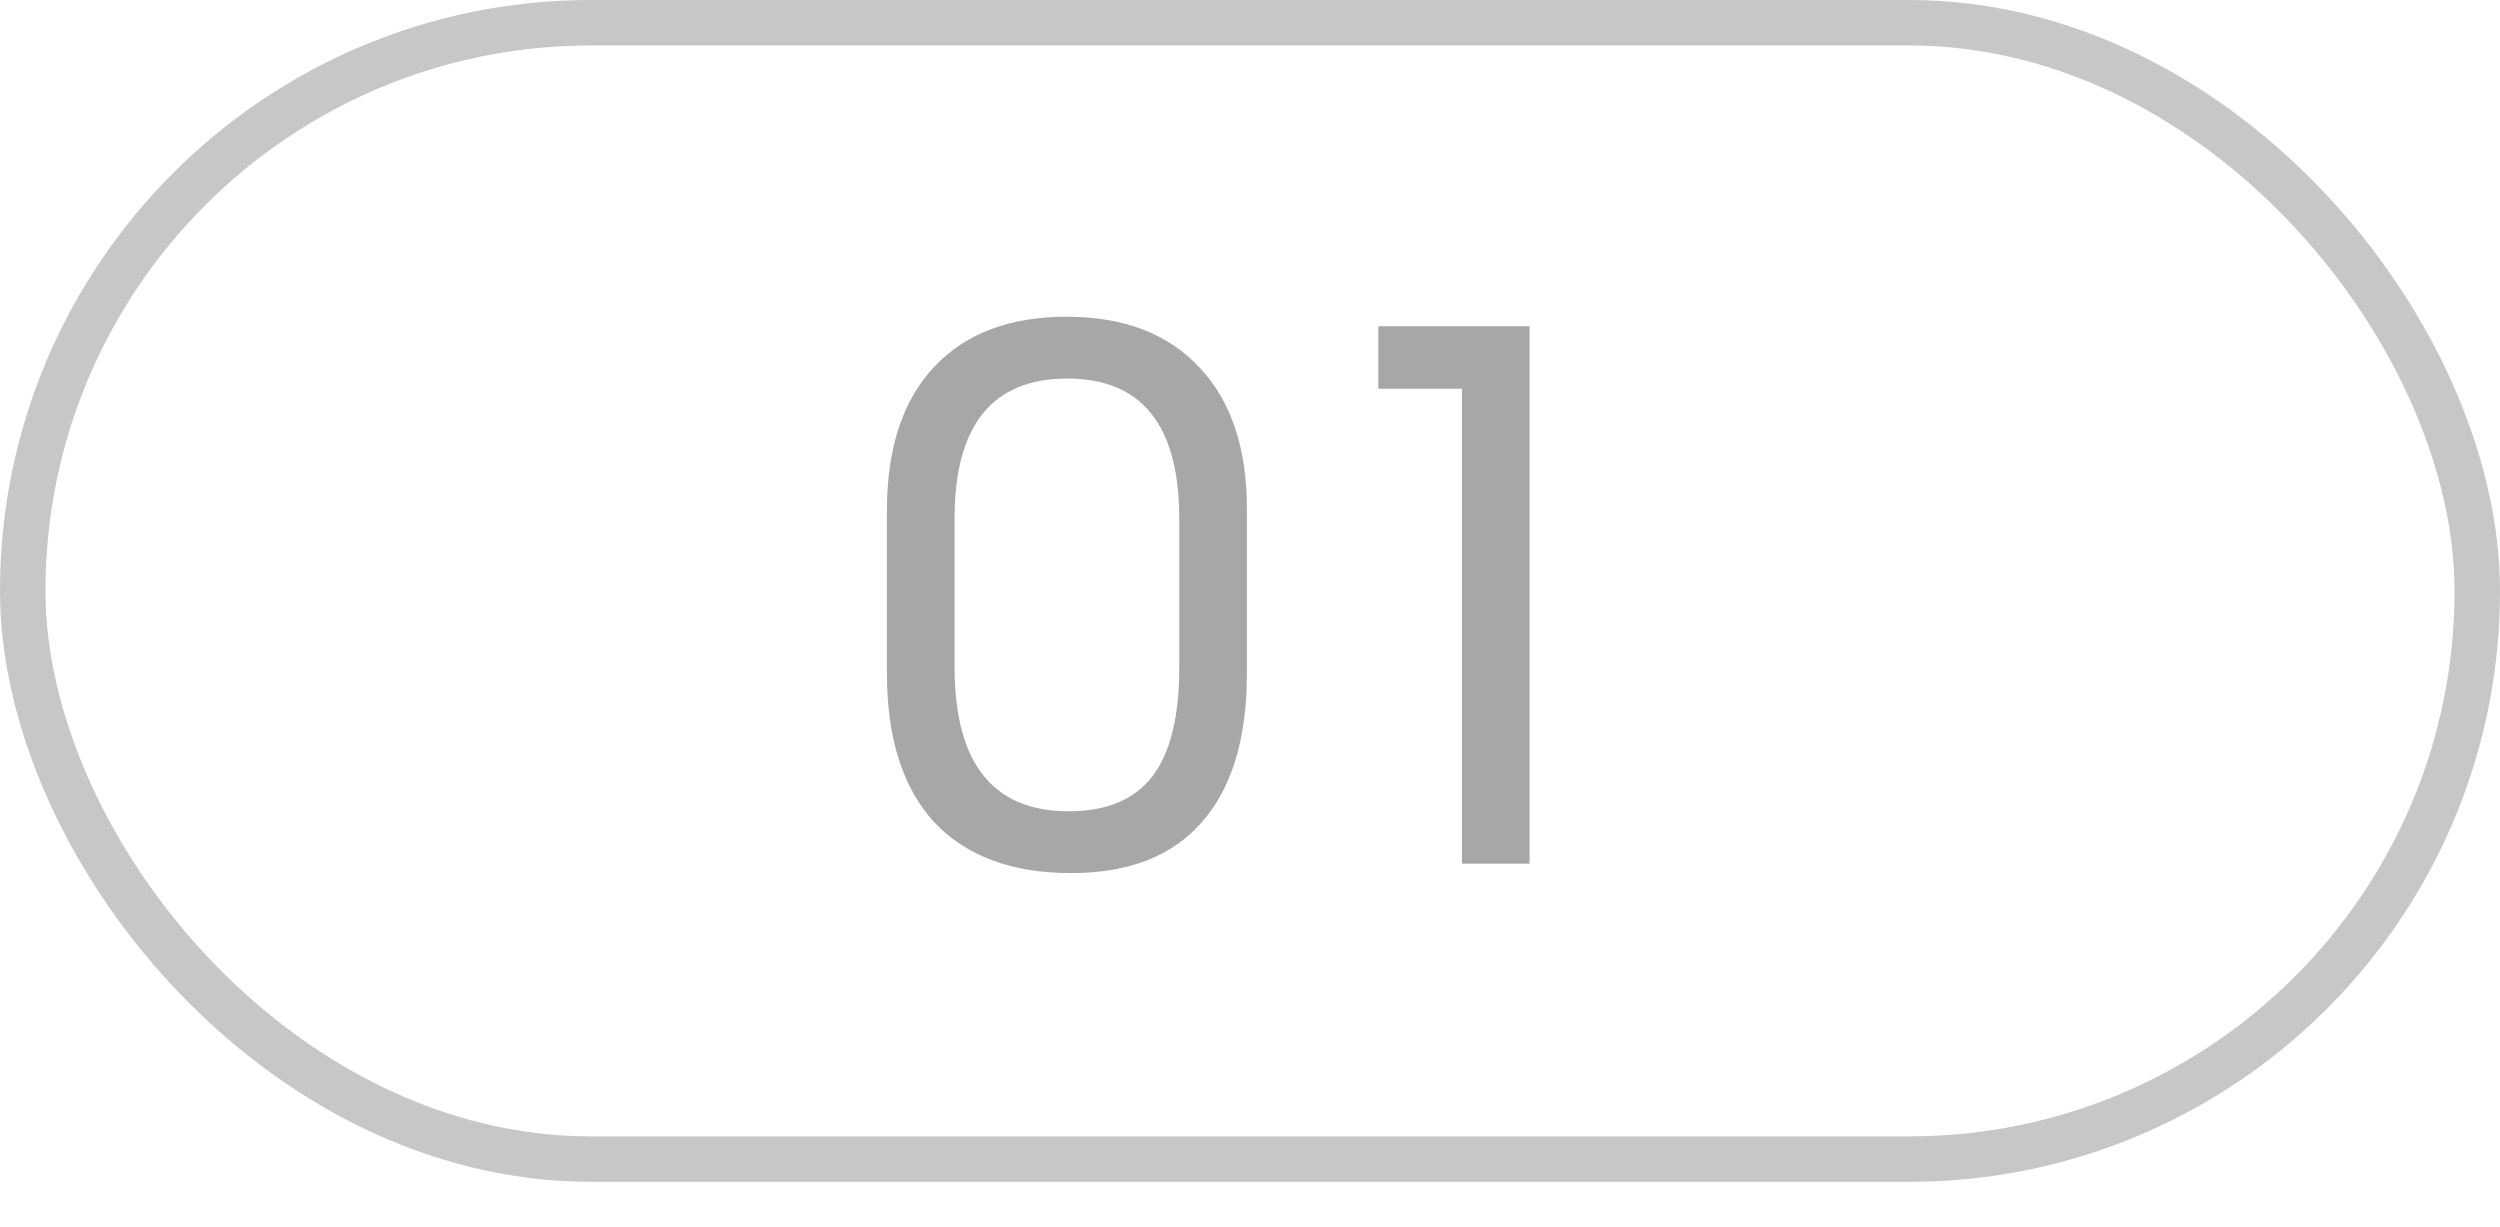 <?xml version="1.0" encoding="UTF-8"?> <svg xmlns="http://www.w3.org/2000/svg" width="55" height="27" viewBox="0 0 55 27" fill="none"><path d="M19.512 11.24C19.512 9.875 19.853 8.824 20.536 8.088C21.229 7.341 22.205 6.968 23.464 6.968C24.723 6.968 25.699 7.341 26.392 8.088C27.085 8.824 27.432 9.859 27.432 11.192V14.808C27.432 16.248 27.101 17.341 26.44 18.088C25.789 18.835 24.829 19.208 23.56 19.208C22.259 19.208 21.256 18.835 20.552 18.088C19.859 17.331 19.512 16.237 19.512 14.808V11.24ZM21 14.664C21 16.787 21.837 17.848 23.512 17.848C24.344 17.848 24.957 17.592 25.352 17.08C25.747 16.568 25.944 15.768 25.944 14.68V11.416C25.944 9.357 25.123 8.328 23.48 8.328C21.827 8.328 21 9.357 21 11.416V14.664ZM32.163 8.552H30.323V7.176H33.651V19H32.163V8.552Z" fill="#A7A7A7"></path><rect x="0.5" y="0.5" width="54" height="25" rx="12.5" stroke="#C7C7C7"></rect></svg> 